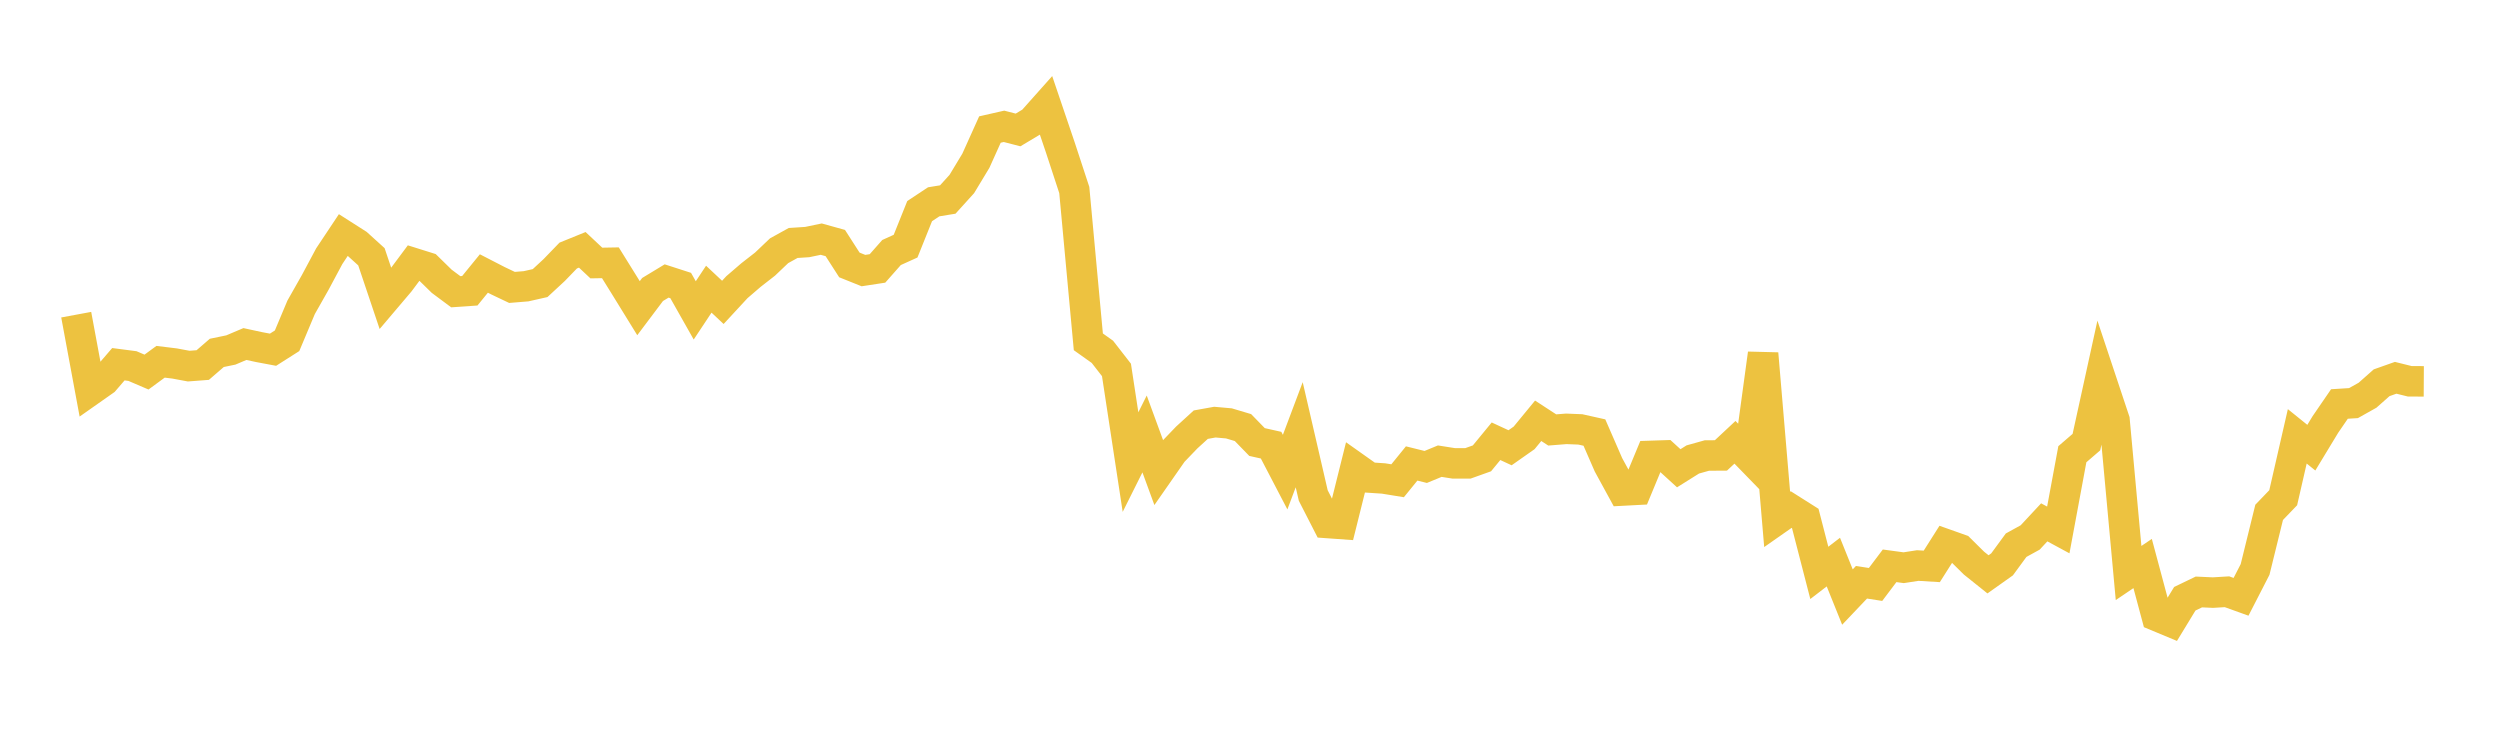<svg width="164" height="48" xmlns="http://www.w3.org/2000/svg" xmlns:xlink="http://www.w3.org/1999/xlink"><path fill="none" stroke="rgb(237,194,64)" stroke-width="2" d="M5,20.643L5.922,25.613L6.844,24.965L7.766,23.893L8.689,24.013L9.611,24.408L10.533,23.732L11.455,23.845L12.377,24.017L13.299,23.947L14.222,23.149L15.144,22.959L16.066,22.568L16.988,22.768L17.91,22.941L18.832,22.355L19.754,20.159L20.677,18.53L21.599,16.806L22.521,15.42L23.443,16.008L24.365,16.844L25.287,19.585L26.21,18.497L27.132,17.26L28.054,17.549L28.976,18.451L29.898,19.138L30.82,19.074L31.743,17.941L32.665,18.416L33.587,18.855L34.509,18.779L35.431,18.571L36.353,17.717L37.275,16.764L38.198,16.389L39.12,17.254L40.042,17.238L40.964,18.722L41.886,20.217L42.808,18.991L43.731,18.432L44.653,18.73L45.575,20.361L46.497,18.971L47.419,19.836L48.341,18.839L49.263,18.045L50.186,17.326L51.108,16.449L52.03,15.939L52.952,15.879L53.874,15.687L54.796,15.944L55.719,17.38L56.641,17.75L57.563,17.609L58.485,16.565L59.407,16.147L60.329,13.849L61.251,13.239L62.174,13.088L63.096,12.07L64.018,10.543L64.94,8.497L65.862,8.287L66.784,8.525L67.707,7.973L68.629,6.938L69.551,9.656L70.473,12.465L71.395,22.424L72.317,23.08L73.24,24.267L74.162,30.313L75.084,28.467L76.006,30.983L76.928,29.66L77.85,28.7L78.772,27.858L79.695,27.692L80.617,27.774L81.539,28.049L82.461,28.997L83.383,29.203L84.305,30.971L85.228,28.518L86.15,32.507L87.072,34.308L87.994,34.374L88.916,30.674L89.838,31.327L90.76,31.388L91.683,31.538L92.605,30.403L93.527,30.632L94.449,30.252L95.371,30.398L96.293,30.398L97.216,30.068L98.138,28.946L99.06,29.373L99.982,28.725L100.904,27.604L101.826,28.205L102.749,28.132L103.671,28.169L104.593,28.375L105.515,30.491L106.437,32.18L107.359,32.131L108.281,29.907L109.204,29.877L110.126,30.718L111.048,30.14L111.97,29.882L112.892,29.876L113.814,29.015L114.737,29.964L115.659,23.197L116.581,34.072L117.503,33.427L118.425,34.01L119.347,37.581L120.269,36.873L121.192,39.166L122.114,38.196L123.036,38.34L123.958,37.117L124.88,37.242L125.802,37.099L126.725,37.155L127.647,35.7L128.569,36.027L129.491,36.939L130.413,37.677L131.335,37.023L132.257,35.765L133.18,35.257L134.102,34.266L135.024,34.765L135.946,29.797L136.868,29.003L137.79,24.796L138.713,27.568L139.635,37.589L140.557,36.966L141.479,40.408L142.401,40.792L143.323,39.278L144.246,38.833L145.168,38.875L146.09,38.819L147.012,39.151L147.934,37.356L148.856,33.61L149.778,32.651L150.701,28.623L151.623,29.368L152.545,27.846L153.467,26.502L154.389,26.444L155.311,25.926L156.234,25.109L157.156,24.783L158.078,25.012L159,25.017"></path></svg>